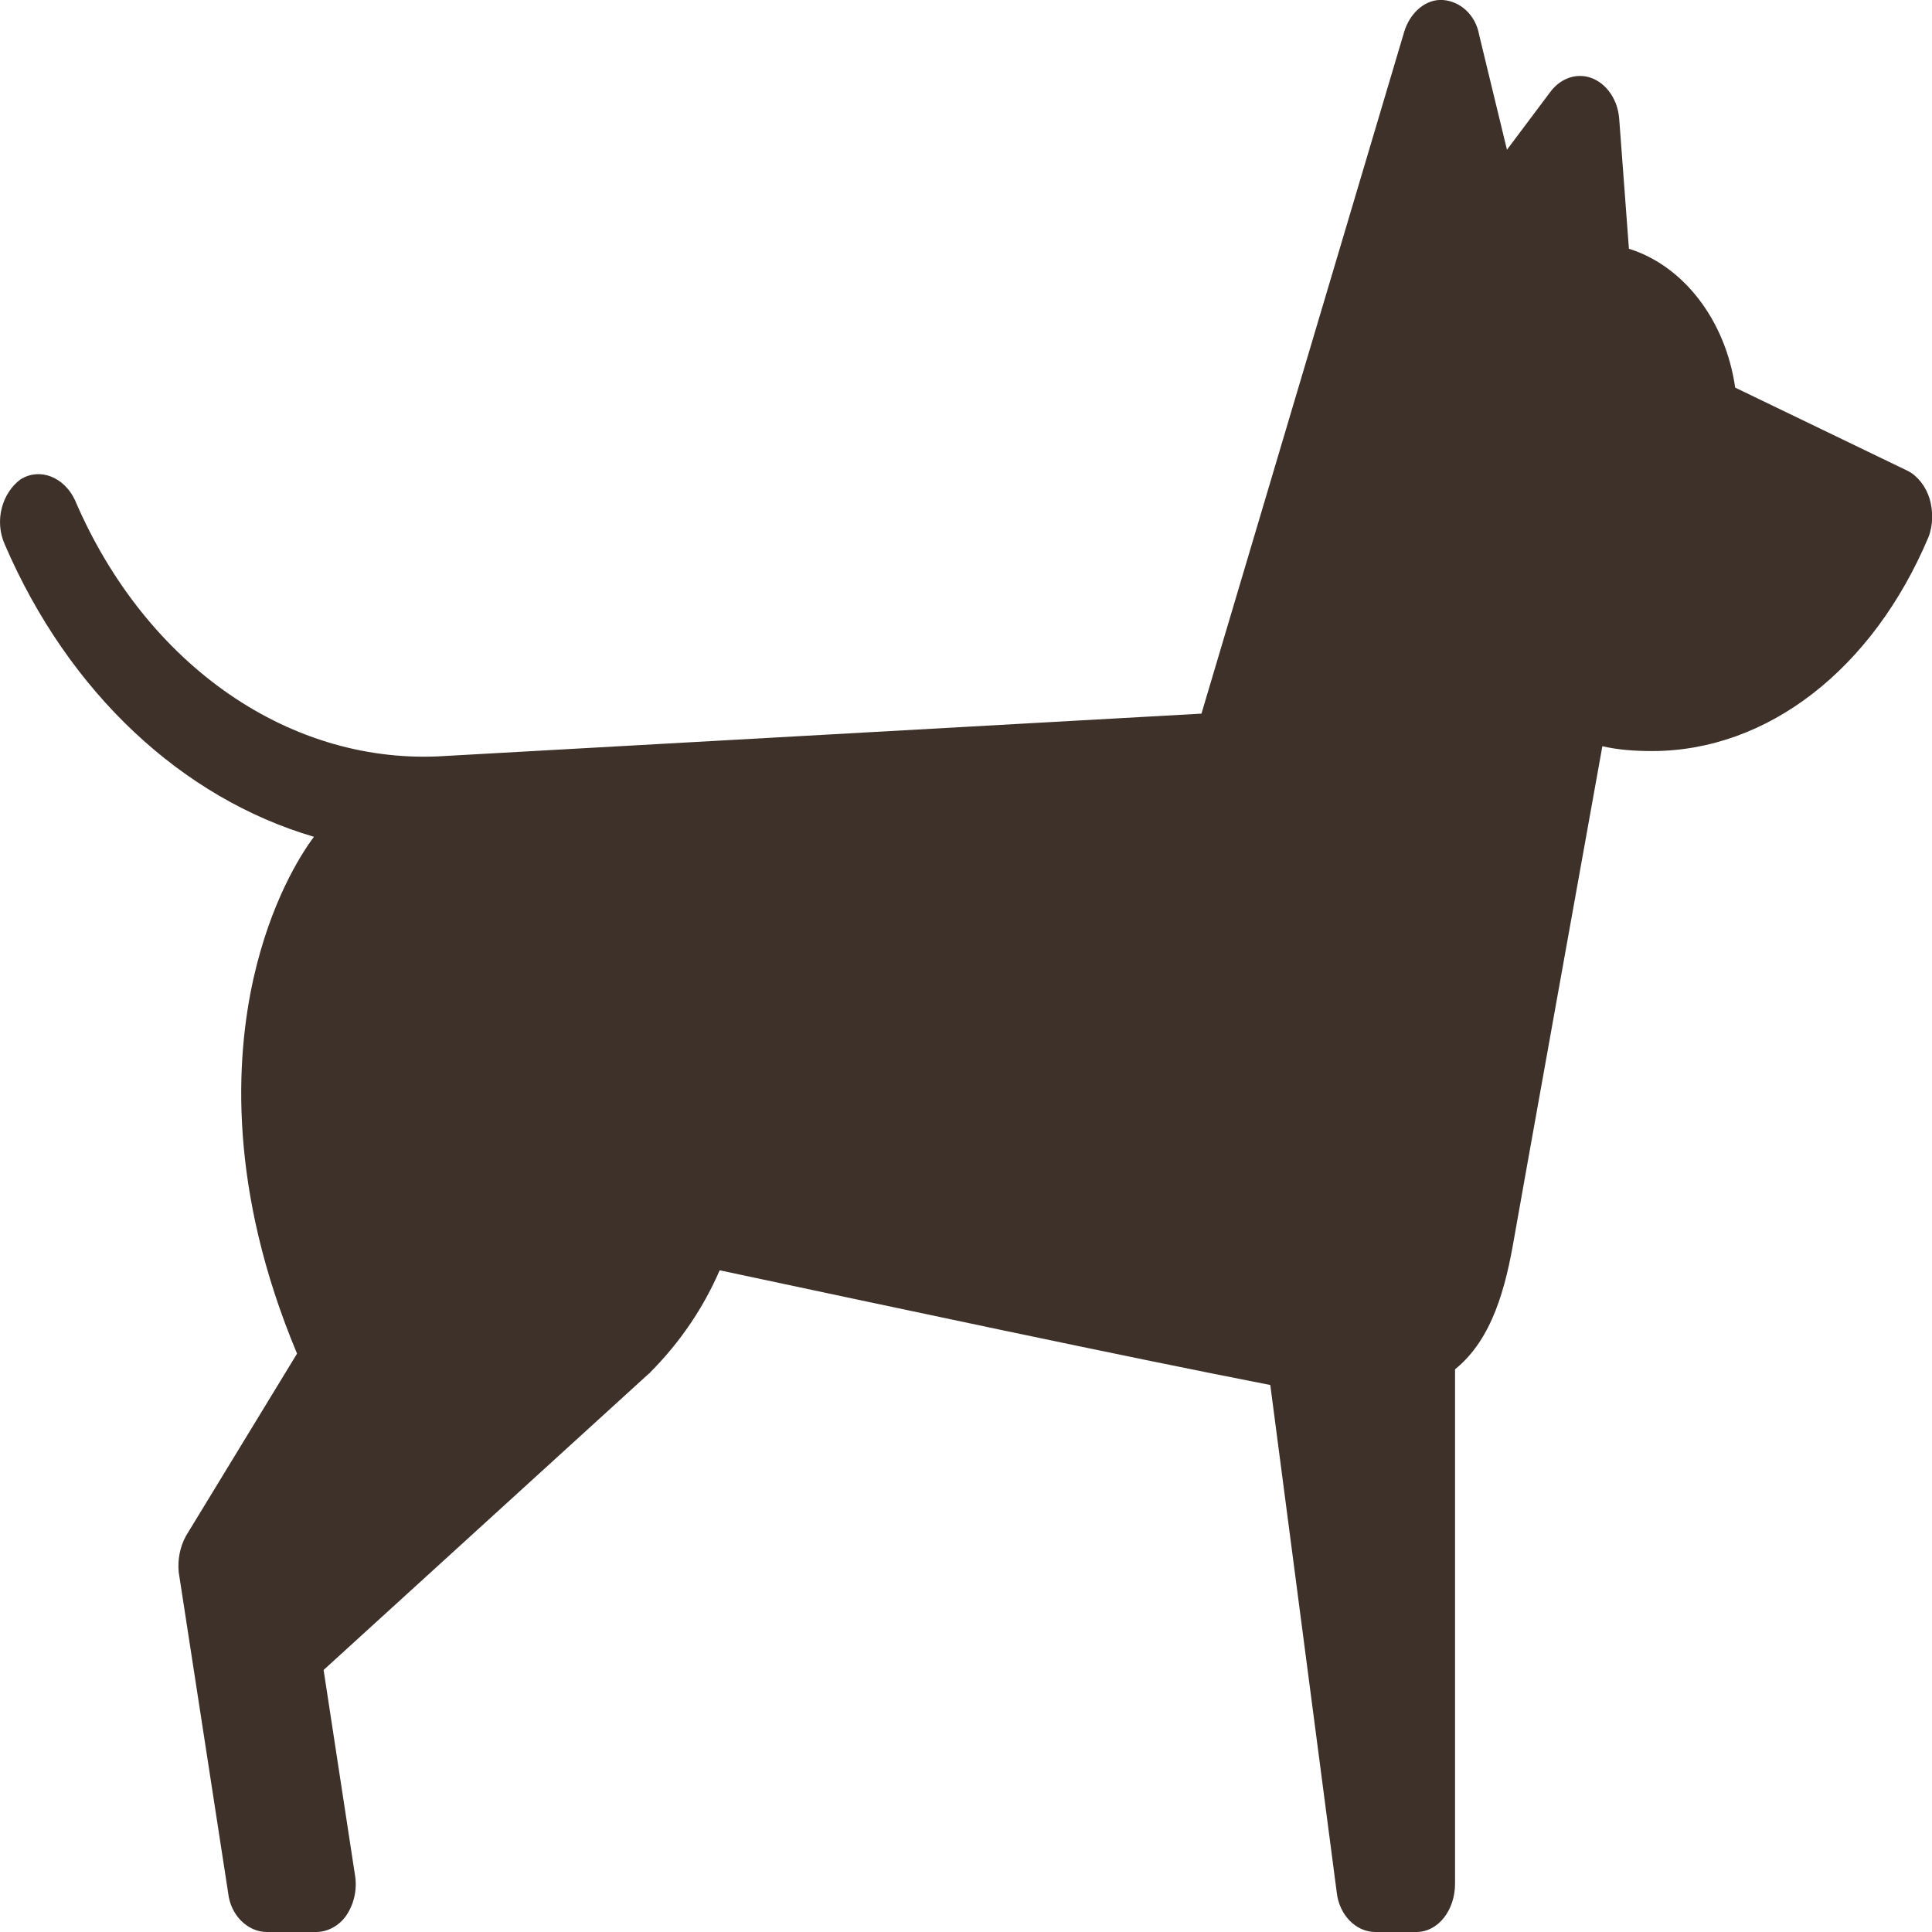 <svg xmlns="http://www.w3.org/2000/svg" fill="#3e312a" xml:space="preserve" width="16px" height="16px" version="1.1" style="shape-rendering:geometricPrecision; text-rendering:geometricPrecision; image-rendering:optimizeQuality; fill-rule:evenodd; clip-rule:evenodd" viewBox="0 0 16 16" xmlns:xlink="http://www.w3.org/1999/xlink">
    <g id="Cachorro">
        <path class="fil0" d="M15.98 4.13c-0.03,-0.1 -0.1,-0.19 -0.18,-0.23l-1.43 -0.69c-0.08,-0.56 -0.43,-1.01 -0.88,-1.15l-0.08 -1.07c-0.01,-0.16 -0.1,-0.29 -0.22,-0.34 -0.12,-0.05 -0.26,-0.01 -0.35,0.11l-0.36 0.48 -0.23 -0.95c-0.03,-0.17 -0.16,-0.28 -0.3,-0.29 -0.14,-0.01 -0.27,0.1 -0.32,0.26l-1.68 5.65c0,0 -6.24,0.35 -6.25,0.35 -1.28,0.09 -2.49,-0.74 -3.08,-2.12 -0.09,-0.19 -0.29,-0.27 -0.45,-0.17 -0.15,0.11 -0.22,0.34 -0.13,0.54 0.53,1.23 1.47,2.1 2.56,2.42 -0.12,0.16 -0.36,0.55 -0.5,1.17 -0.15,0.67 -0.21,1.75 0.36,3.11l-0.92 1.51c-0.05,0.09 -0.07,0.2 -0.06,0.3l0.41 2.66c0.02,0.18 0.16,0.32 0.32,0.32l0.41 0c0.09,0 0.19,-0.05 0.25,-0.14 0.06,-0.09 0.09,-0.21 0.07,-0.33l-0.26 -1.7 2.7 -2.46c0.01,0 0,0.01 0,0 0.26,-0.26 0.45,-0.55 0.58,-0.85 1.41,0.3 3.33,0.71 4.56,0.95l0.55 4.2c0.02,0.19 0.16,0.33 0.32,0.33l0.34 0c0.18,0 0.32,-0.18 0.32,-0.4l0 -4.26c0.31,-0.25 0.42,-0.68 0.49,-1.09 0,-0.01 0.73,-4.07 0.73,-4.07 0.13,0.03 0.27,0.04 0.41,0.04 0.96,0 1.83,-0.68 2.29,-1.77 0.04,-0.1 0.04,-0.22 0.01,-0.32z"/>
    </g>
</svg>
